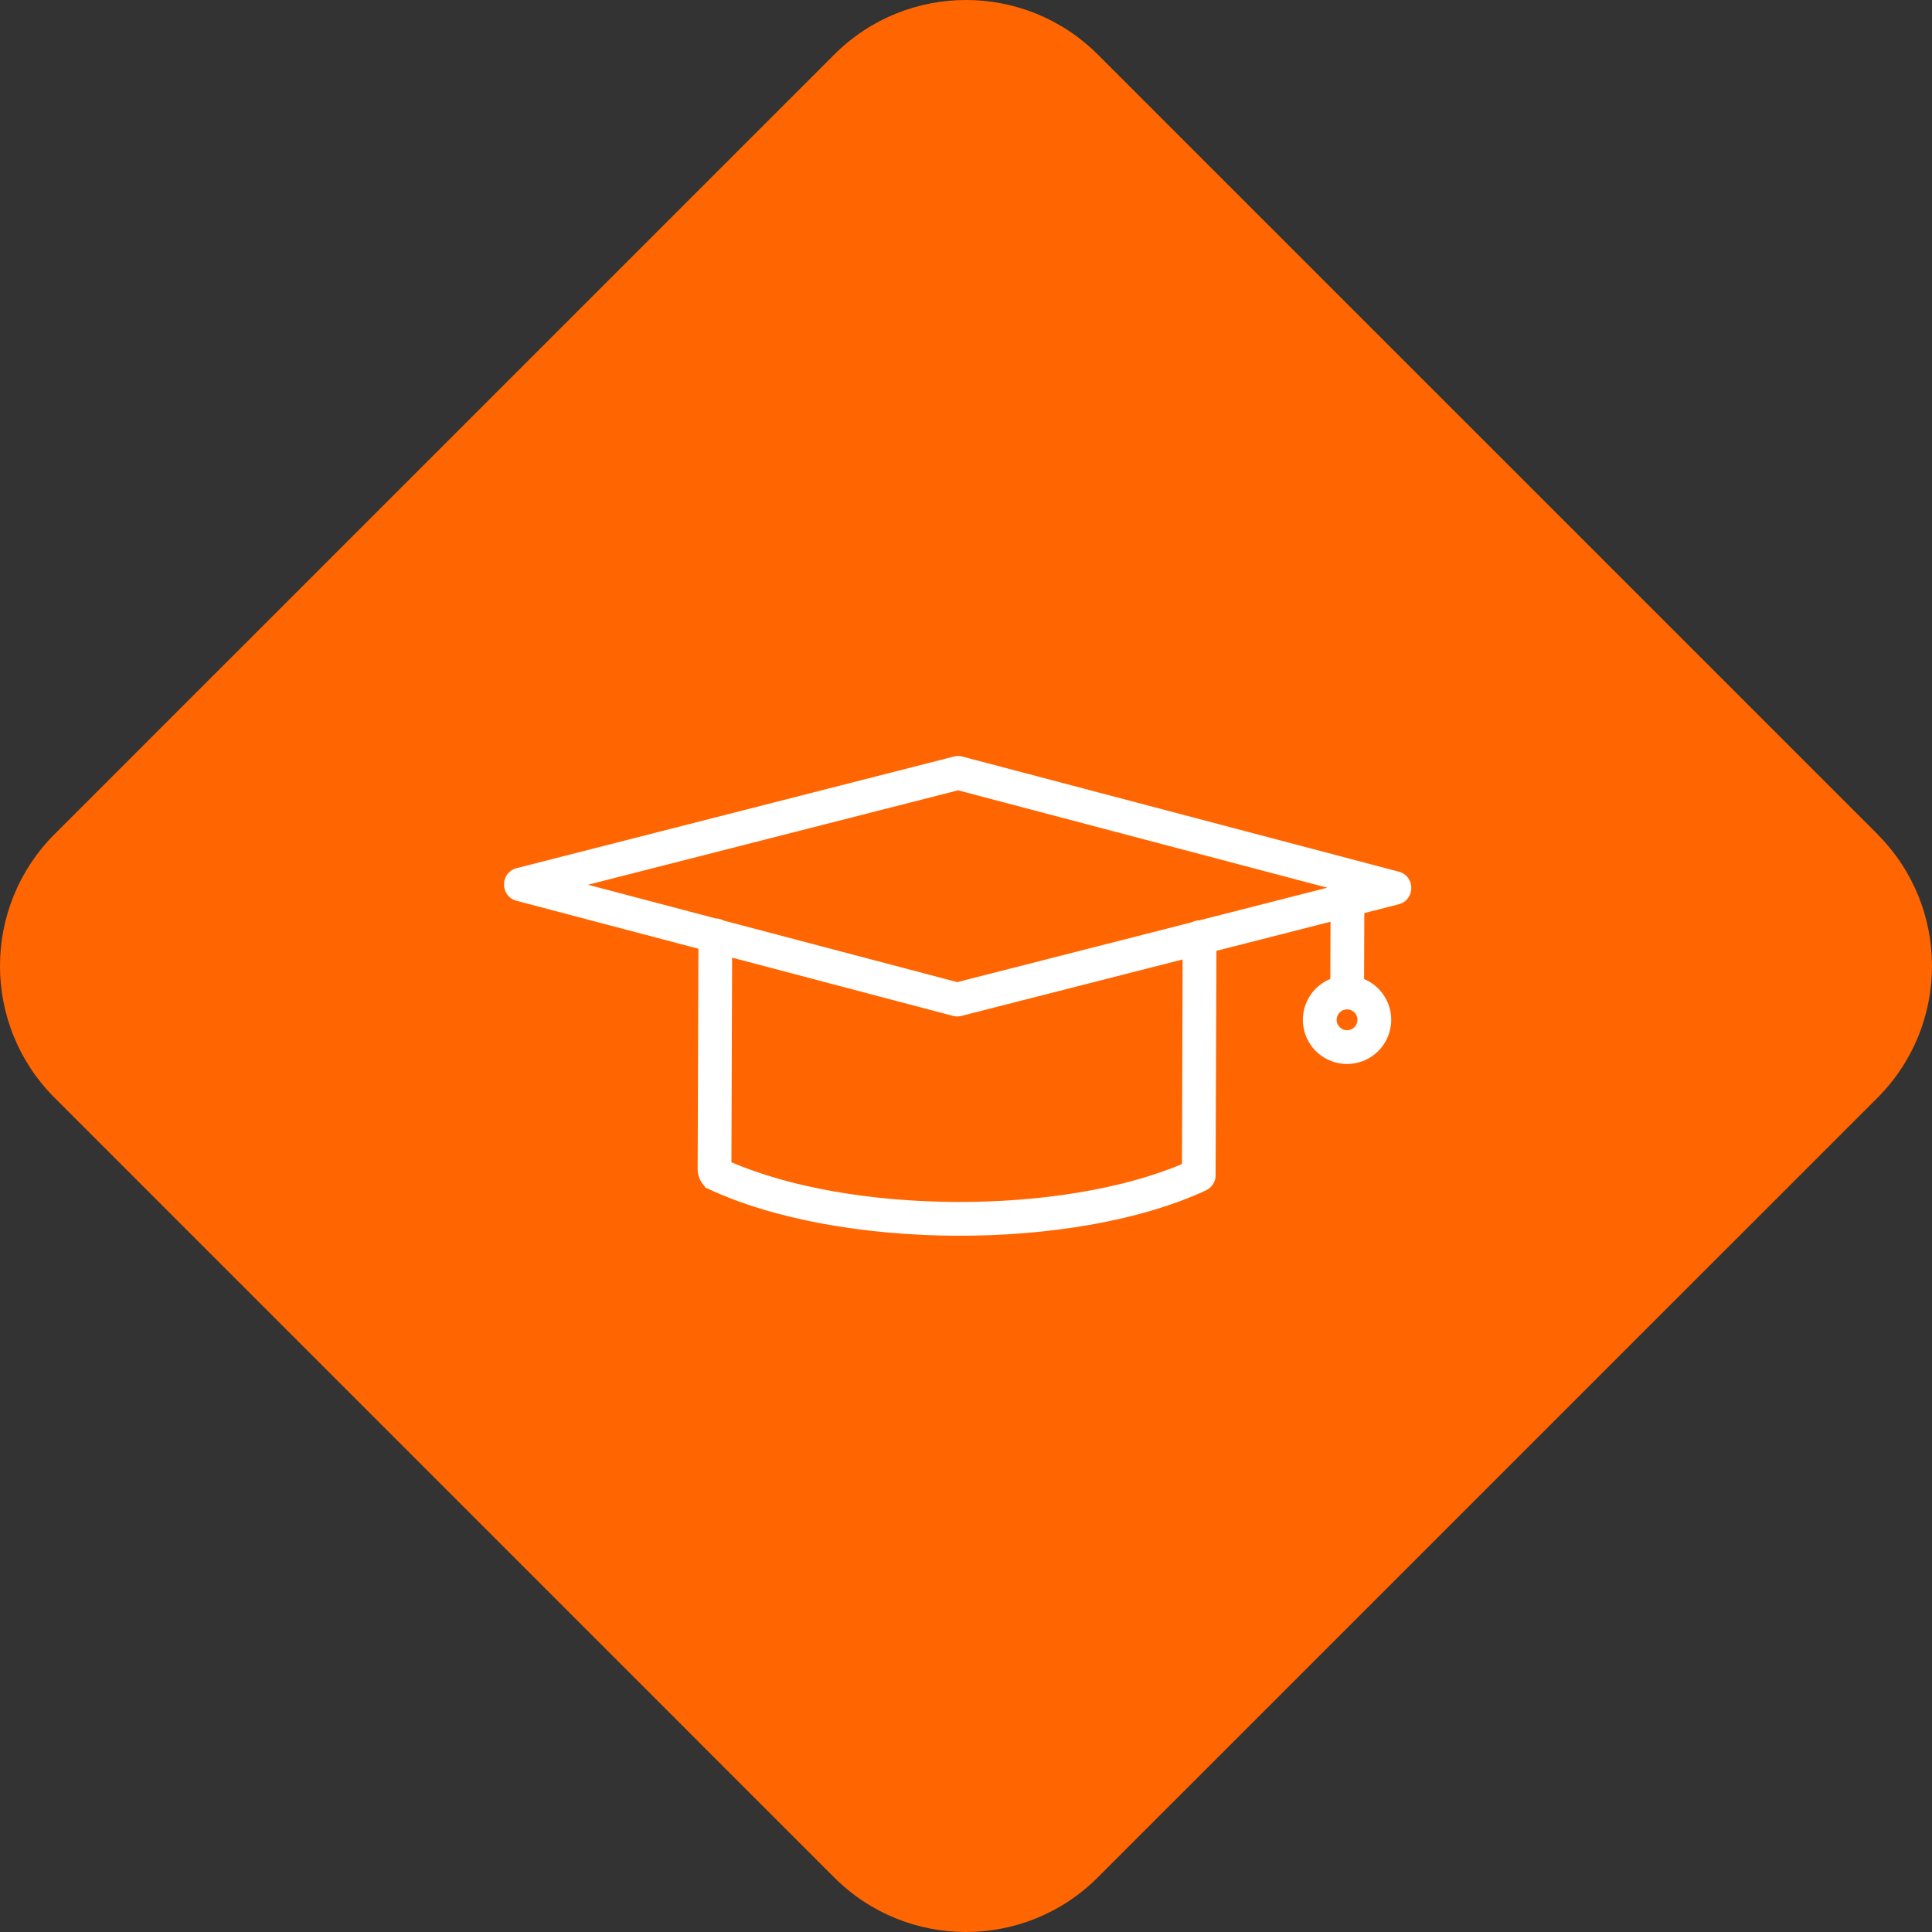 <svg width="53" height="53" viewBox="0 0 53 53" fill="none" xmlns="http://www.w3.org/2000/svg">
<rect x="0" y="0" width="53" height="53" fill="#333333" stroke="none"/>
<path d="M51.503 22.886C53.499 24.882 53.499 28.118 51.503 30.116L30.114 51.503C28.118 53.499 24.88 53.499 22.884 51.503L1.497 30.114C-0.499 28.118 -0.499 24.882 1.497 22.884L22.886 1.497C24.882 -0.499 28.118 -0.499 30.116 1.497L51.505 22.884L51.503 22.886Z" fill="#FF6601"/>
<path d="M37.377 25.01L38.356 24.759C38.766 24.655 38.771 24.069 38.361 23.961L38.361 23.961L26.414 20.81C26.339 20.785 26.258 20.782 26.182 20.802C26.182 20.802 26.182 20.802 26.182 20.802L14.186 23.864C13.777 23.968 13.772 24.553 14.181 24.662L14.181 24.662L19.209 25.988L19.189 32.084L19.189 32.084L19.189 32.085C19.19 32.174 19.211 32.262 19.25 32.342C19.289 32.423 19.345 32.493 19.415 32.55L19.414 32.551L19.425 32.556C21.225 33.407 23.733 33.839 26.238 33.849C28.743 33.859 31.254 33.449 33.061 32.61L33.061 32.61C33.14 32.573 33.205 32.512 33.248 32.435C33.289 32.36 33.307 32.273 33.297 32.188L33.32 26.045L36.55 25.221L36.544 26.889C36.298 26.981 36.091 27.154 35.956 27.38C35.815 27.615 35.762 27.894 35.806 28.165C35.851 28.436 35.99 28.683 36.199 28.861C36.409 29.039 36.674 29.137 36.949 29.138C37.224 29.139 37.49 29.043 37.7 28.866C37.911 28.689 38.052 28.444 38.098 28.173C38.145 27.902 38.094 27.623 37.954 27.387C37.821 27.16 37.615 26.986 37.37 26.892L37.377 25.01ZM26.259 26.994L19.827 25.298C19.765 25.262 19.694 25.244 19.623 25.244L15.932 24.27L26.283 21.629L36.611 24.353L32.906 25.298C32.874 25.302 32.855 25.303 32.841 25.304L32.841 25.304L32.838 25.305C32.827 25.305 32.816 25.306 32.805 25.309C32.794 25.312 32.784 25.316 32.774 25.321L32.771 25.322C32.76 25.327 32.742 25.335 32.713 25.347L26.259 26.994ZM37.02 27.647C37.085 27.66 37.145 27.693 37.192 27.74C37.223 27.771 37.247 27.808 37.264 27.849C37.28 27.89 37.289 27.934 37.289 27.978C37.288 28.022 37.279 28.066 37.262 28.106C37.245 28.147 37.22 28.184 37.189 28.215C37.142 28.262 37.081 28.293 37.016 28.306C36.951 28.318 36.884 28.311 36.822 28.285C36.761 28.259 36.709 28.216 36.673 28.161C36.636 28.105 36.617 28.04 36.617 27.974C36.618 27.908 36.638 27.843 36.675 27.788C36.712 27.733 36.765 27.69 36.826 27.665C36.888 27.64 36.955 27.634 37.02 27.647ZM26.241 33.023C23.961 33.014 21.686 32.643 20.015 31.916L20.034 26.206L26.129 27.813C26.204 27.838 26.284 27.841 26.361 27.821L32.493 26.256L32.475 31.967C30.799 32.68 28.521 33.032 26.241 33.023Z" fill="white" stroke="white" stroke-width="0.1"/>
</svg>
